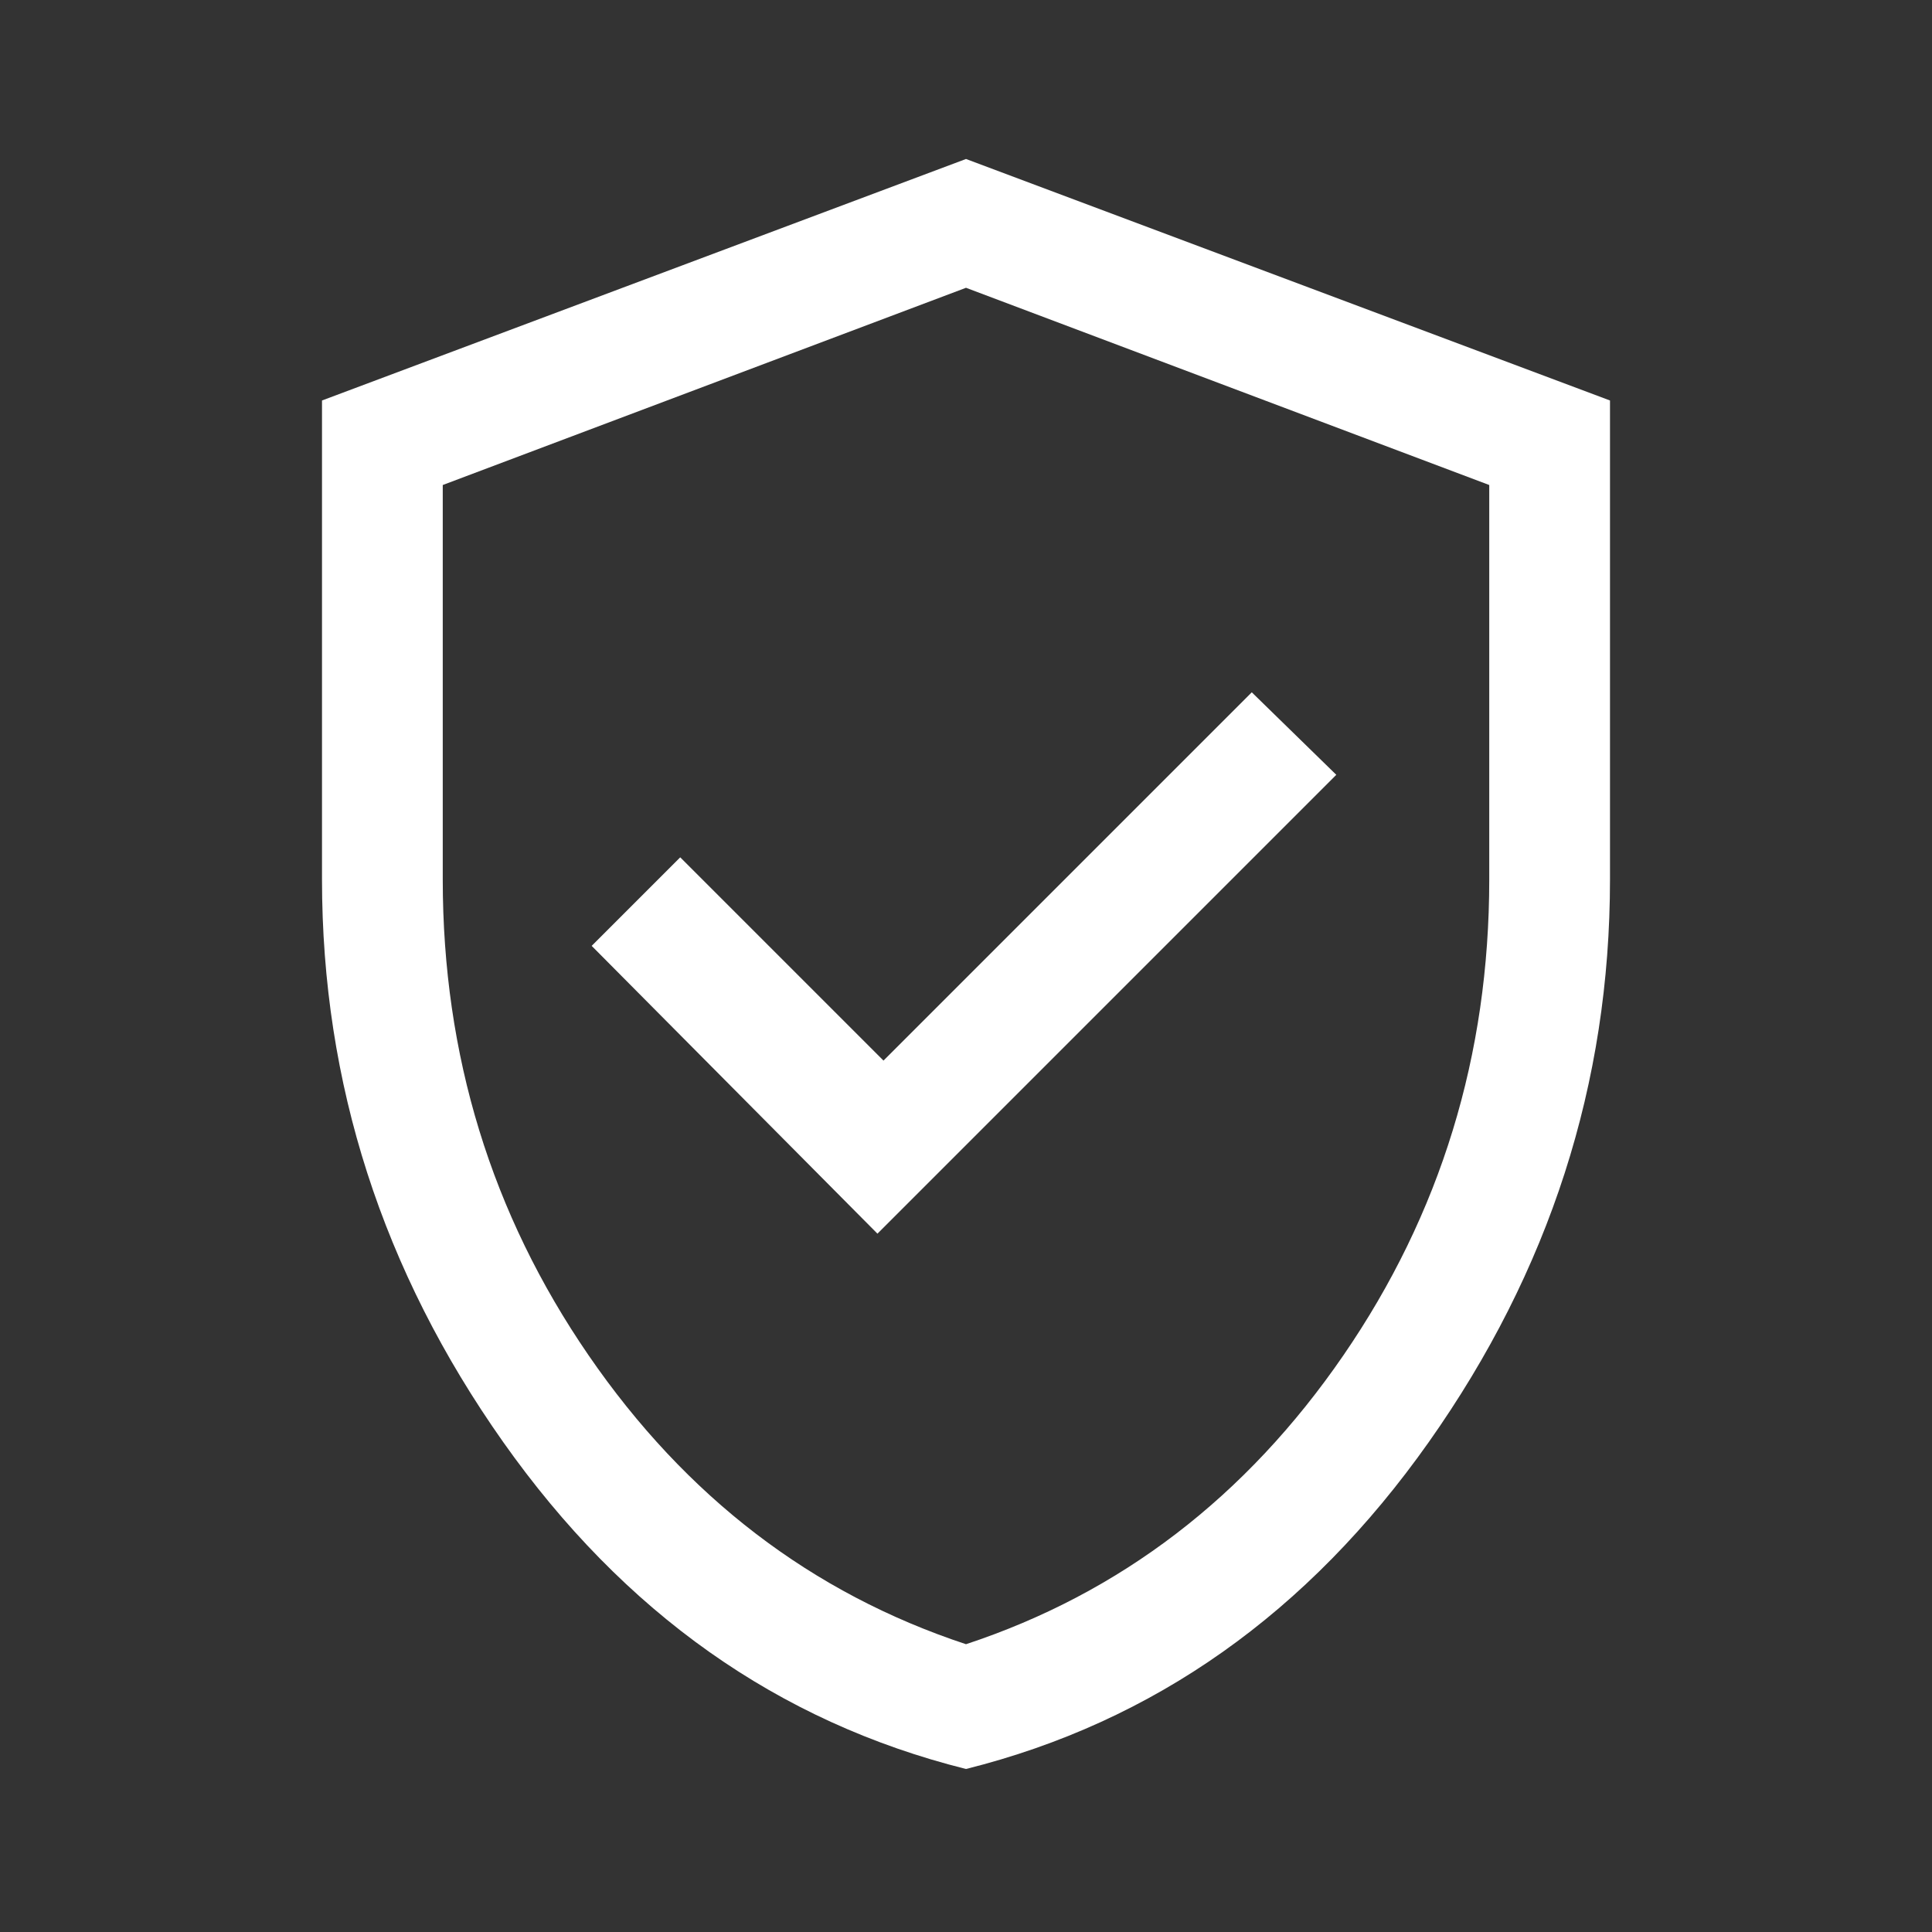 <svg xmlns="http://www.w3.org/2000/svg" fill="#ffffff" height="48" width="48"><rect width="100%" height="100%" fill="#333333" stroke="none"/><path d="m21.8 30.65 11.4-11.4-2.1-2.05-9.15 9.15-5.05-5.05-2.2 2.2Zm2.2 13.3q-7-1.75-11.5-8.125T8 21.85V9.95l16-6 16 6v11.9q0 7.6-4.5 13.975T24 43.95Zm0-3.1q5.75-1.9 9.375-7.175T37 21.85v-9.8l-13-4.9-13 4.9v9.8q0 6.55 3.625 11.825Q18.25 38.95 24 40.85ZM24 24Z"/></svg>